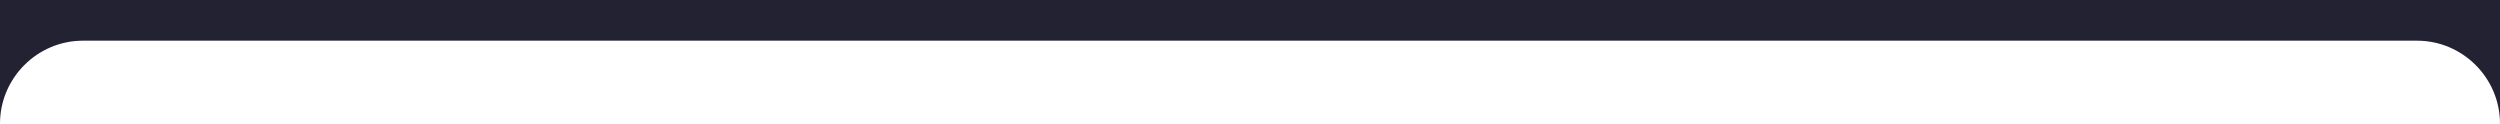 <?xml version="1.0" encoding="UTF-8"?> <svg xmlns="http://www.w3.org/2000/svg" xmlns:xlink="http://www.w3.org/1999/xlink" xmlns:xodm="http://www.corel.com/coreldraw/odm/2003" xml:space="preserve" width="5844px" height="289px" version="1.1" style="shape-rendering:geometricPrecision; text-rendering:geometricPrecision; image-rendering:optimizeQuality; fill-rule:evenodd; clip-rule:evenodd" viewBox="0 0 1685.9 83.34"> <defs> <style type="text/css"> .fil0 {fill:#232232} </style> </defs> <g id="Слой_x0020_1">  <path class="fil0" d="M0 83.34l0 -83.34 1685.9 0 0 83.34c0,-30.75 -25.17,-55.92 -55.93,-55.92l-1574.05 0c-30.75,0 -55.92,25.17 -55.92,55.92z"></path> </g> </svg> 